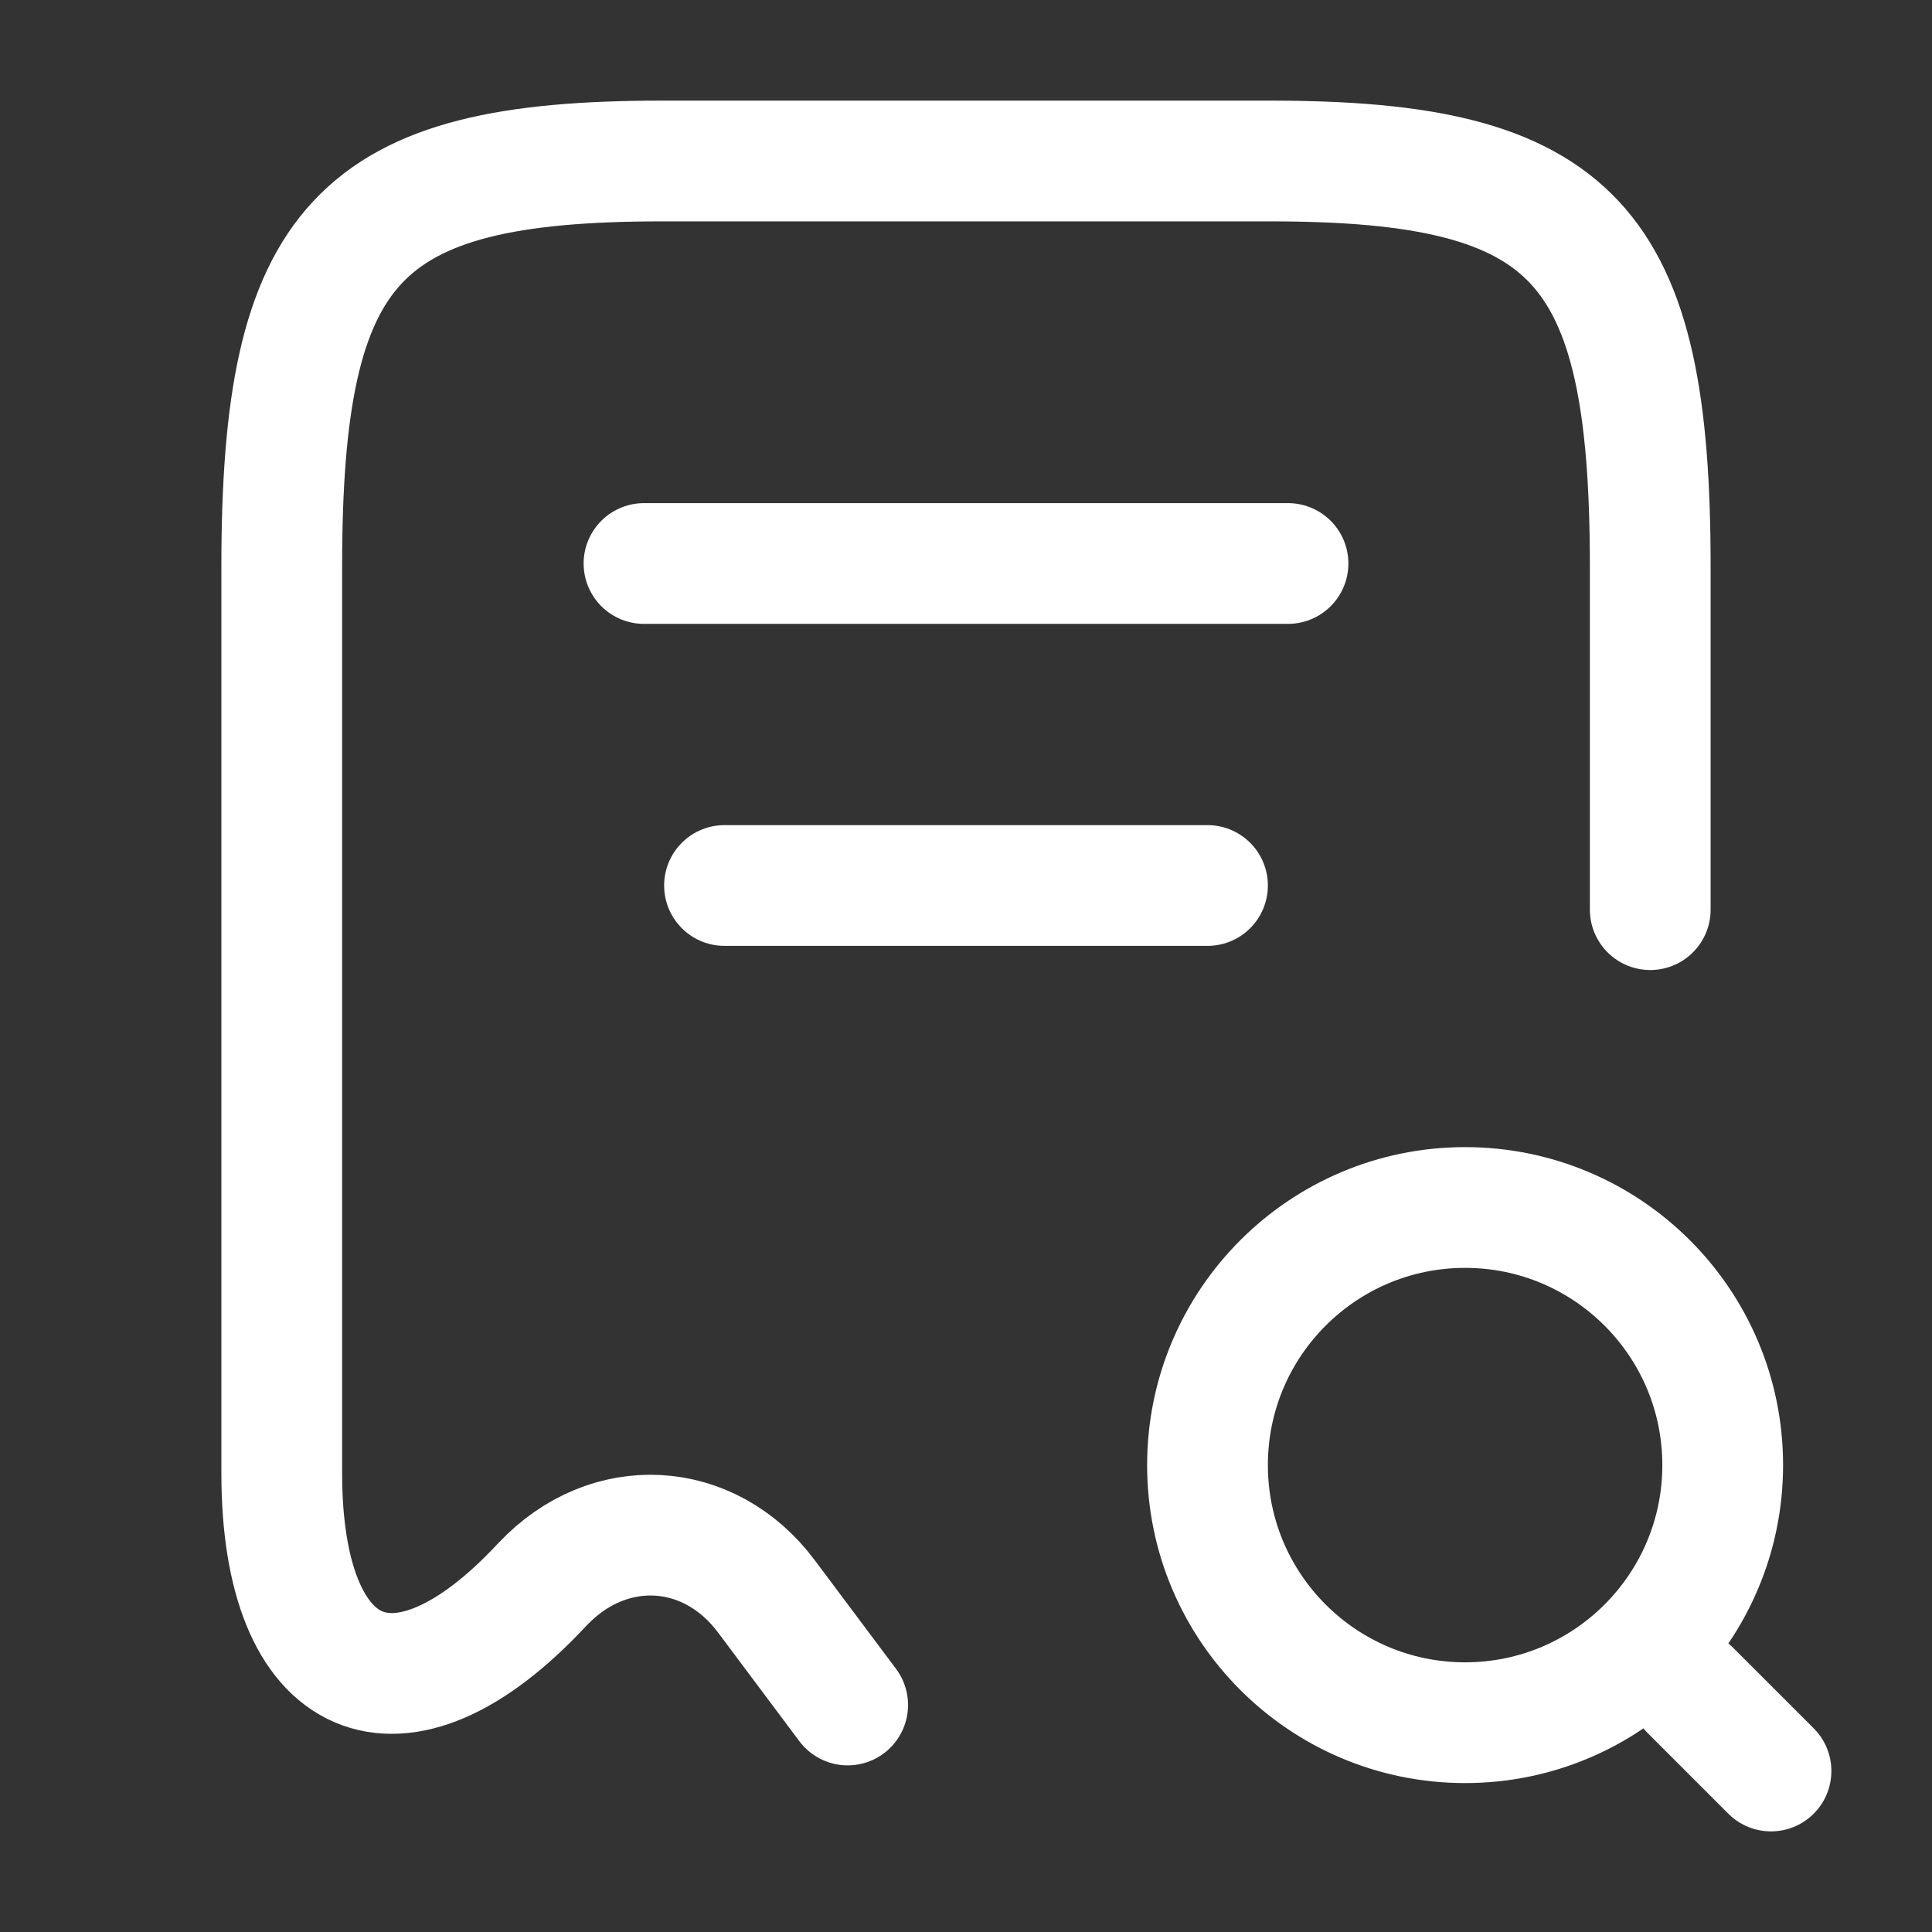 <?xml version="1.0" encoding="UTF-8"?> <svg xmlns="http://www.w3.org/2000/svg" width="24" height="24" viewBox="0 0 24 24" fill="none"><rect x="0" y="0" width="24" height="24" fill="#333333" stroke="none"/> <path d="M20.5 11.3V7.04C20.5 3.01 19.56 2 15.78 2H8.22C4.44 2 3.5 3.01 3.5 7.04V18.3C3.5 20.96 4.96 21.59 6.73 19.69L6.74 19.68C7.56 18.81 8.81 18.88 9.52 19.83L10.53 21.18" stroke="white" stroke-width="1.5" stroke-linecap="round" stroke-linejoin="round"></path> <path d="M18.2 21.4C19.967 21.4 21.4 19.967 21.4 18.2C21.4 16.433 19.967 15 18.2 15C16.433 15 15 16.433 15 18.2C15 19.967 16.433 21.4 18.2 21.4Z" stroke="white" stroke-width="1.5" stroke-linecap="round" stroke-linejoin="round"></path> <path d="M22 22L21 21" stroke="white" stroke-width="1.5" stroke-linecap="round" stroke-linejoin="round"></path> <path d="M8 7H16" stroke="white" stroke-width="1.5" stroke-linecap="round" stroke-linejoin="round"></path> <path d="M9 11H15" stroke="white" stroke-width="1.5" stroke-linecap="round" stroke-linejoin="round"></path> </svg> 